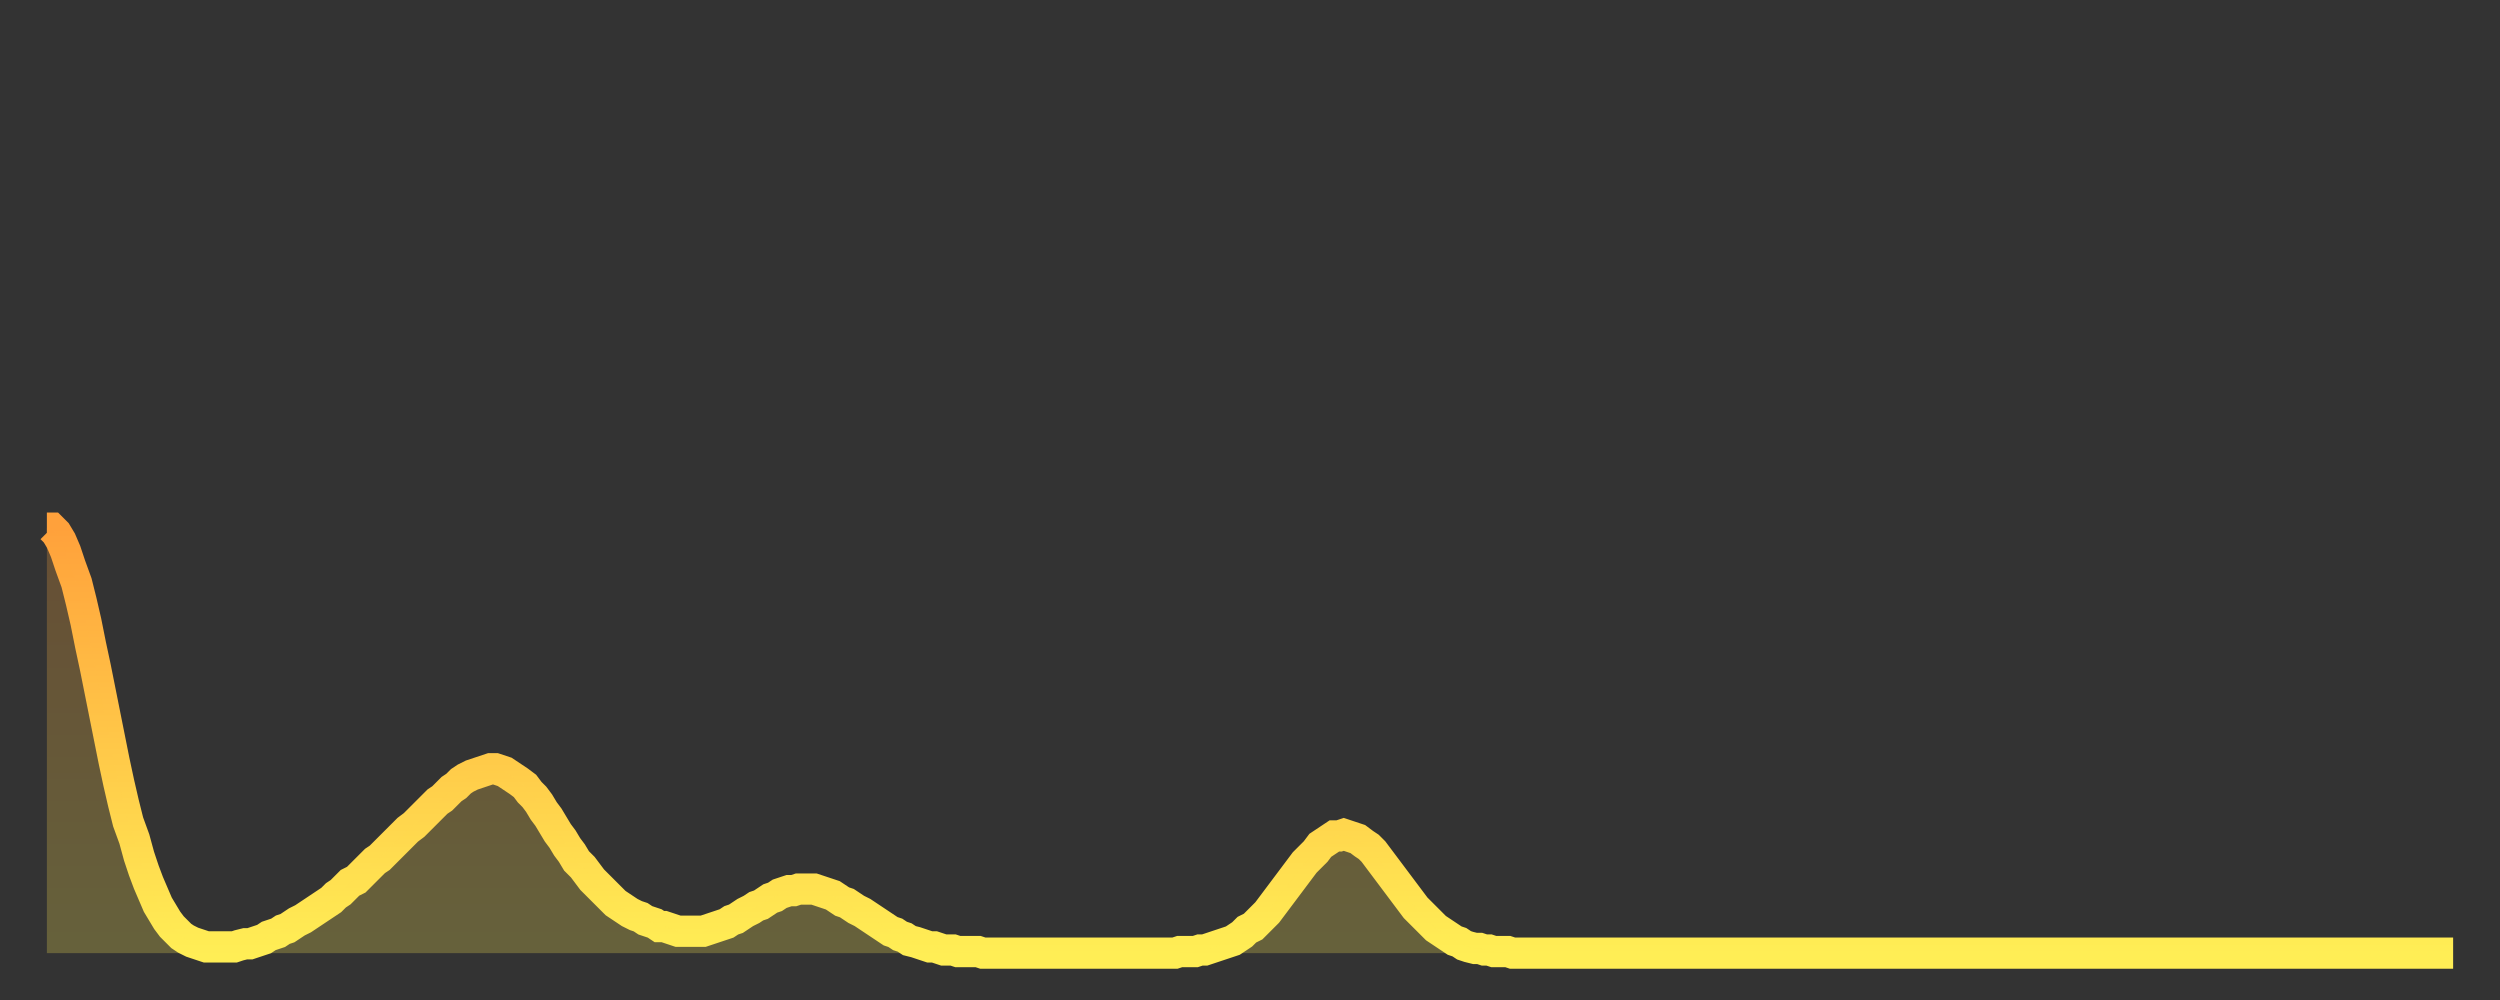 <?xml version="1.0" encoding="utf-8" ?>
<svg baseProfile="full" height="64" version="1.1" width="160" xmlns="http://www.w3.org/2000/svg" xmlns:ev="http://www.w3.org/2001/xml-events" xmlns:xlink="http://www.w3.org/1999/xlink"><rect width="100%" height="100%" fill="#333333" stroke="none"/><defs><linearGradient id="id1123566" x1="0" x2="0" y1="0" y2="1"><stop offset="0%" stop-color="#ffa13b" /><stop offset="50%" stop-color="#ffc748" /><stop offset="100%" stop-color="#ffee55" /></linearGradient></defs><g transform="translate(3,3)"><g><path d="M 0.0 30.8 0.3 30.8 0.6 31.1 0.9 31.6 1.2 32.3 1.5 33.2 1.9 34.3 2.2 35.5 2.5 36.8 2.8 38.3 3.1 39.7 3.4 41.2 3.7 42.7 4.0 44.2 4.3 45.7 4.6 47.1 4.9 48.4 5.2 49.6 5.6 50.7 5.9 51.8 6.2 52.7 6.5 53.5 6.8 54.2 7.1 54.9 7.4 55.4 7.7 55.9 8.0 56.3 8.3 56.6 8.6 56.9 8.9 57.1 9.3 57.3 9.6 57.4 9.9 57.5 10.2 57.6 10.5 57.6 10.8 57.6 11.1 57.6 11.4 57.6 11.7 57.6 12.0 57.6 12.3 57.5 12.7 57.4 13.0 57.4 13.3 57.3 13.6 57.2 13.9 57.1 14.2 56.9 14.5 56.8 14.8 56.7 15.1 56.5 15.4 56.4 15.7 56.2 16.0 56.0 16.4 55.8 16.7 55.6 17.0 55.4 17.3 55.2 17.6 55.0 17.9 54.8 18.2 54.6 18.5 54.3 18.8 54.1 19.1 53.8 19.4 53.5 19.8 53.3 20.1 53.0 20.4 52.7 20.7 52.4 21.0 52.1 21.3 51.9 21.6 51.6 21.9 51.3 22.2 51.0 22.5 50.7 22.8 50.4 23.1 50.1 23.5 49.8 23.8 49.5 24.1 49.2 24.4 48.9 24.7 48.6 25.0 48.3 25.3 48.1 25.6 47.8 25.9 47.5 26.2 47.3 26.5 47.0 26.8 46.8 27.2 46.6 27.5 46.5 27.8 46.4 28.1 46.3 28.4 46.2 28.7 46.2 29.0 46.3 29.3 46.4 29.6 46.6 29.9 46.8 30.2 47.0 30.6 47.3 30.9 47.7 31.2 48.0 31.5 48.4 31.8 48.9 32.1 49.3 32.4 49.8 32.7 50.3 33.0 50.7 33.3 51.2 33.6 51.6 33.9 52.1 34.3 52.5 34.6 52.9 34.9 53.3 35.2 53.6 35.5 53.9 35.8 54.2 36.1 54.5 36.4 54.8 36.7 55.0 37.0 55.2 37.3 55.4 37.7 55.6 38.0 55.7 38.3 55.9 38.6 56.0 38.9 56.1 39.2 56.3 39.5 56.3 39.8 56.4 40.1 56.5 40.4 56.6 40.7 56.6 41.0 56.6 41.4 56.6 41.7 56.6 42.0 56.6 42.3 56.5 42.6 56.4 42.9 56.3 43.2 56.2 43.5 56.1 43.8 55.9 44.1 55.8 44.4 55.6 44.7 55.4 45.1 55.2 45.4 55.0 45.7 54.9 46.0 54.7 46.3 54.5 46.6 54.4 46.9 54.2 47.2 54.1 47.5 54.0 47.8 54.0 48.1 53.9 48.5 53.9 48.8 53.9 49.1 53.9 49.4 54.0 49.7 54.1 50.0 54.2 50.3 54.3 50.6 54.5 50.9 54.7 51.2 54.8 51.5 55.0 51.8 55.2 52.2 55.4 52.5 55.6 52.8 55.8 53.1 56.0 53.4 56.2 53.7 56.4 54.0 56.6 54.3 56.7 54.6 56.9 54.9 57.0 55.2 57.2 55.6 57.3 55.9 57.4 56.2 57.5 56.5 57.6 56.8 57.6 57.1 57.7 57.4 57.8 57.7 57.8 58.0 57.8 58.3 57.9 58.6 57.9 58.9 57.9 59.3 57.9 59.6 57.9 59.9 58.0 60.2 58.0 60.5 58.0 60.8 58.0 61.1 58.0 61.4 58.0 61.7 58.0 62.0 58.0 62.3 58.0 62.6 58.0 63.0 58.0 63.3 58.0 63.6 58.0 63.9 58.0 64.2 58.0 64.5 58.0 64.8 58.0 65.1 58.0 65.4 58.0 65.7 58.0 66.0 58.0 66.4 58.0 66.7 58.0 67.0 58.0 67.3 58.0 67.6 58.0 67.9 58.0 68.2 58.0 68.5 58.0 68.8 58.0 69.1 58.0 69.4 58.0 69.7 58.0 70.1 58.0 70.4 58.0 70.7 58.0 71.0 58.0 71.3 58.0 71.6 58.0 71.9 58.0 72.2 58.0 72.5 57.9 72.8 57.9 73.1 57.9 73.5 57.9 73.8 57.8 74.1 57.8 74.4 57.7 74.7 57.6 75.0 57.5 75.3 57.4 75.6 57.3 75.9 57.2 76.2 57.0 76.5 56.8 76.8 56.5 77.2 56.3 77.5 56.0 77.8 55.7 78.1 55.4 78.4 55.0 78.7 54.6 79.0 54.2 79.3 53.8 79.6 53.4 79.9 53.0 80.2 52.6 80.5 52.2 80.9 51.8 81.2 51.5 81.5 51.1 81.8 50.9 82.1 50.7 82.4 50.5 82.7 50.5 83.0 50.4 83.3 50.5 83.6 50.6 83.9 50.7 84.3 51.0 84.6 51.2 84.9 51.5 85.2 51.9 85.5 52.3 85.8 52.7 86.1 53.1 86.4 53.5 86.7 53.9 87.0 54.3 87.3 54.7 87.6 55.1 88.0 55.5 88.3 55.8 88.6 56.1 88.9 56.4 89.2 56.6 89.5 56.8 89.8 57.0 90.1 57.2 90.4 57.3 90.7 57.5 91.0 57.6 91.4 57.7 91.7 57.7 92.0 57.8 92.3 57.8 92.6 57.9 92.9 57.9 93.2 57.9 93.5 57.9 93.8 58.0 94.1 58.0 94.4 58.0 94.7 58.0 95.1 58.0 95.4 58.0 95.7 58.0 96.0 58.0 96.3 58.0 96.6 58.0 96.9 58.0 97.2 58.0 97.5 58.0 97.8 58.0 98.1 58.0 98.4 58.0 98.8 58.0 99.1 58.0 99.4 58.0 99.7 58.0 100.0 58.0 100.3 58.0 100.6 58.0 100.9 58.0 101.2 58.0 101.5 58.0 101.8 58.0 102.2 58.0 102.5 58.0 102.8 58.0 103.1 58.0 103.4 58.0 103.7 58.0 104.0 58.0 104.3 58.0 104.6 58.0 104.9 58.0 105.2 58.0 105.5 58.0 105.9 58.0 106.2 58.0 106.5 58.0 106.8 58.0 107.1 58.0 107.4 58.0 107.7 58.0 108.0 58.0 108.3 58.0 108.6 58.0 108.9 58.0 109.3 58.0 109.6 58.0 109.9 58.0 110.2 58.0 110.5 58.0 110.8 58.0 111.1 58.0 111.4 58.0 111.7 58.0 112.0 58.0 112.3 58.0 112.6 58.0 113.0 58.0 113.3 58.0 113.6 58.0 113.9 58.0 114.2 58.0 114.5 58.0 114.8 58.0 115.1 58.0 115.4 58.0 115.7 58.0 116.0 58.0 116.3 58.0 116.7 58.0 117.0 58.0 117.3 58.0 117.6 58.0 117.9 58.0 118.2 58.0 118.5 58.0 118.8 58.0 119.1 58.0 119.4 58.0 119.7 58.0 120.1 58.0 120.4 58.0 120.7 58.0 121.0 58.0 121.3 58.0 121.6 58.0 121.9 58.0 122.2 58.0 122.5 58.0 122.8 58.0 123.1 58.0 123.4 58.0 123.8 58.0 124.1 58.0 124.4 58.0 124.7 58.0 125.0 58.0 125.3 58.0 125.6 58.0 125.9 58.0 126.2 58.0 126.5 58.0 126.8 58.0 127.2 58.0 127.5 58.0 127.8 58.0 128.1 58.0 128.4 58.0 128.7 58.0 129.0 58.0 129.3 58.0 129.6 58.0 129.9 58.0 130.2 58.0 130.5 58.0 130.9 58.0 131.2 58.0 131.5 58.0 131.8 58.0 132.1 58.0 132.4 58.0 132.7 58.0 133.0 58.0 133.3 58.0 133.6 58.0 133.9 58.0 134.2 58.0 134.6 58.0 134.9 58.0 135.2 58.0 135.5 58.0 135.8 58.0 136.1 58.0 136.4 58.0 136.7 58.0 137.0 58.0 137.3 58.0 137.6 58.0 138.0 58.0 138.3 58.0 138.6 58.0 138.9 58.0 139.2 58.0 139.5 58.0 139.8 58.0 140.1 58.0 140.4 58.0 140.7 58.0 141.0 58.0 141.3 58.0 141.7 58.0 142.0 58.0 142.3 58.0 142.6 58.0 142.9 58.0 143.2 58.0 143.5 58.0 143.8 58.0 144.1 58.0 144.4 58.0 144.7 58.0 145.1 58.0 145.4 58.0 145.7 58.0 146.0 58.0 146.3 58.0 146.6 58.0 146.9 58.0 147.2 58.0 147.5 58.0 147.8 58.0 148.1 58.0 148.4 58.0 148.8 58.0 149.1 58.0 149.4 58.0 149.7 58.0 150.0 58.0 150.3 58.0 150.6 58.0 150.9 58.0 151.2 58.0 151.5 58.0 151.8 58.0 152.1 58.0 152.5 58.0 152.8 58.0 153.1 58.0 153.4 58.0 153.7 58.0 154.0 58.0" fill="none" id="graph-curve" opacity="1" stroke="url(#id1123566)" stroke-width="2" /><path d="M 0 58 L 0.0 30.8 0.3 30.8 0.6 31.1 0.9 31.6 1.2 32.3 1.5 33.2 1.9 34.3 2.2 35.5 2.5 36.8 2.8 38.3 3.1 39.7 3.4 41.2 3.7 42.7 4.0 44.2 4.3 45.7 4.6 47.1 4.9 48.4 5.2 49.6 5.6 50.7 5.9 51.8 6.2 52.7 6.5 53.5 6.8 54.2 7.1 54.9 7.4 55.4 7.7 55.9 8.0 56.3 8.3 56.6 8.6 56.9 8.9 57.1 9.3 57.3 9.6 57.4 9.9 57.5 10.2 57.6 10.5 57.6 10.8 57.6 11.1 57.6 11.4 57.6 11.7 57.6 12.0 57.6 12.3 57.5 12.7 57.4 13.0 57.4 13.3 57.3 13.6 57.2 13.9 57.1 14.2 56.9 14.5 56.8 14.8 56.7 15.1 56.5 15.4 56.4 15.7 56.2 16.0 56.0 16.4 55.8 16.7 55.6 17.0 55.4 17.3 55.2 17.6 55.0 17.9 54.8 18.2 54.6 18.5 54.3 18.8 54.1 19.1 53.8 19.4 53.5 19.8 53.3 20.1 53.0 20.4 52.7 20.7 52.4 21.0 52.1 21.3 51.9 21.6 51.6 21.9 51.3 22.2 51.0 22.5 50.7 22.8 50.4 23.1 50.1 23.5 49.8 23.8 49.5 24.1 49.2 24.4 48.9 24.7 48.6 25.0 48.3 25.3 48.1 25.6 47.8 25.9 47.5 26.2 47.3 26.5 47.0 26.8 46.8 27.2 46.6 27.5 46.5 27.8 46.4 28.1 46.3 28.4 46.2 28.7 46.2 29.0 46.3 29.3 46.4 29.6 46.6 29.9 46.8 30.2 47.0 30.6 47.3 30.9 47.7 31.2 48.0 31.5 48.4 31.8 48.9 32.1 49.3 32.4 49.8 32.7 50.3 33.0 50.7 33.3 51.2 33.6 51.6 33.9 52.1 34.3 52.5 34.6 52.9 34.9 53.3 35.2 53.6 35.5 53.9 35.8 54.2 36.1 54.5 36.4 54.8 36.7 55.0 37.0 55.2 37.3 55.4 37.7 55.6 38.0 55.7 38.3 55.9 38.6 56.0 38.9 56.1 39.2 56.3 39.5 56.3 39.8 56.4 40.1 56.5 40.4 56.6 40.7 56.6 41.0 56.6 41.4 56.6 41.7 56.6 42.0 56.6 42.3 56.5 42.6 56.4 42.9 56.3 43.2 56.2 43.5 56.1 43.8 55.9 44.1 55.8 44.4 55.6 44.7 55.4 45.1 55.2 45.4 55.0 45.7 54.9 46.0 54.7 46.3 54.5 46.6 54.4 46.9 54.2 47.2 54.1 47.5 54.0 47.8 54.0 48.1 53.9 48.5 53.9 48.8 53.9 49.1 53.9 49.4 54.0 49.7 54.1 50.0 54.2 50.3 54.3 50.6 54.5 50.9 54.7 51.2 54.8 51.5 55.0 51.8 55.2 52.2 55.4 52.5 55.6 52.8 55.8 53.1 56.0 53.4 56.2 53.7 56.4 54.0 56.6 54.3 56.7 54.6 56.9 54.9 57.0 55.2 57.2 55.6 57.3 55.9 57.4 56.2 57.5 56.5 57.6 56.8 57.6 57.1 57.7 57.4 57.8 57.7 57.8 58.0 57.8 58.3 57.9 58.6 57.9 58.9 57.9 59.3 57.9 59.6 57.9 59.9 58.0 60.2 58.0 60.5 58.0 60.8 58.0 61.1 58.0 61.4 58.0 61.7 58.0 62.0 58.0 62.3 58.0 62.6 58.0 63.0 58.0 63.3 58.0 63.6 58.0 63.9 58.0 64.2 58.0 64.5 58.0 64.8 58.0 65.1 58.0 65.4 58.0 65.7 58.0 66.0 58.0 66.4 58.0 66.7 58.0 67.0 58.0 67.3 58.0 67.6 58.0 67.9 58.0 68.2 58.0 68.5 58.0 68.8 58.0 69.1 58.0 69.4 58.0 69.7 58.0 70.1 58.0 70.4 58.0 70.7 58.0 71.0 58.0 71.3 58.0 71.6 58.0 71.9 58.0 72.2 58.0 72.5 57.9 72.8 57.9 73.1 57.9 73.5 57.9 73.8 57.8 74.1 57.8 74.4 57.7 74.7 57.6 75.0 57.5 75.3 57.4 75.6 57.3 75.9 57.2 76.2 57.0 76.5 56.8 76.8 56.5 77.2 56.3 77.5 56.0 77.8 55.7 78.1 55.4 78.4 55.0 78.7 54.6 79.0 54.2 79.3 53.8 79.6 53.4 79.9 53.0 80.2 52.6 80.5 52.2 80.9 51.8 81.2 51.5 81.5 51.1 81.8 50.9 82.1 50.7 82.4 50.5 82.7 50.5 83.0 50.4 83.3 50.5 83.6 50.6 83.9 50.7 84.3 51.0 84.6 51.2 84.9 51.5 85.2 51.9 85.5 52.3 85.8 52.7 86.1 53.1 86.4 53.5 86.7 53.9 87.0 54.3 87.3 54.7 87.6 55.1 88.0 55.5 88.3 55.8 88.6 56.1 88.9 56.4 89.2 56.6 89.5 56.8 89.8 57.0 90.1 57.2 90.4 57.3 90.7 57.5 91.0 57.6 91.4 57.7 91.7 57.7 92.0 57.8 92.3 57.8 92.6 57.9 92.9 57.9 93.2 57.9 93.5 57.9 93.8 58.0 94.1 58.0 94.4 58.0 94.7 58.0 95.1 58.0 95.4 58.0 95.7 58.0 96.0 58.0 96.3 58.0 96.6 58.0 96.9 58.0 97.2 58.0 97.5 58.0 97.8 58.0 98.1 58.0 98.4 58.0 98.8 58.0 99.1 58.0 99.4 58.0 99.7 58.0 100.0 58.0 100.3 58.0 100.6 58.0 100.9 58.0 101.2 58.0 101.5 58.0 101.8 58.0 102.2 58.0 102.5 58.0 102.8 58.0 103.1 58.0 103.4 58.0 103.7 58.0 104.0 58.0 104.3 58.0 104.6 58.0 104.9 58.0 105.2 58.0 105.5 58.0 105.9 58.0 106.2 58.0 106.5 58.0 106.8 58.0 107.1 58.0 107.4 58.0 107.7 58.0 108.0 58.0 108.3 58.0 108.6 58.0 108.9 58.0 109.3 58.0 109.6 58.0 109.9 58.0 110.2 58.0 110.5 58.0 110.8 58.0 111.1 58.0 111.4 58.0 111.7 58.0 112.0 58.0 112.3 58.0 112.6 58.0 113.0 58.0 113.3 58.0 113.6 58.0 113.9 58.0 114.2 58.0 114.5 58.0 114.8 58.0 115.1 58.0 115.4 58.0 115.7 58.0 116.0 58.0 116.3 58.0 116.7 58.0 117.0 58.0 117.3 58.0 117.6 58.0 117.9 58.0 118.2 58.0 118.5 58.0 118.8 58.0 119.1 58.0 119.4 58.0 119.7 58.0 120.1 58.0 120.4 58.0 120.7 58.0 121.0 58.0 121.3 58.0 121.6 58.0 121.9 58.0 122.2 58.0 122.5 58.0 122.8 58.0 123.1 58.0 123.4 58.0 123.8 58.0 124.1 58.0 124.4 58.0 124.7 58.0 125.0 58.0 125.3 58.0 125.6 58.0 125.9 58.0 126.2 58.0 126.5 58.0 126.8 58.0 127.2 58.0 127.5 58.0 127.8 58.0 128.1 58.0 128.4 58.0 128.7 58.0 129.0 58.0 129.3 58.0 129.6 58.0 129.9 58.0 130.2 58.0 130.5 58.0 130.9 58.0 131.2 58.0 131.5 58.0 131.8 58.0 132.1 58.0 132.4 58.0 132.7 58.0 133.0 58.0 133.3 58.0 133.6 58.0 133.9 58.0 134.2 58.0 134.6 58.0 134.9 58.0 135.2 58.0 135.5 58.0 135.8 58.0 136.1 58.0 136.4 58.0 136.7 58.0 137.0 58.0 137.3 58.0 137.6 58.0 138.0 58.0 138.3 58.0 138.6 58.0 138.9 58.0 139.2 58.0 139.5 58.0 139.8 58.0 140.1 58.0 140.4 58.0 140.7 58.0 141.0 58.0 141.3 58.0 141.7 58.0 142.0 58.0 142.3 58.0 142.6 58.0 142.9 58.0 143.2 58.0 143.5 58.0 143.8 58.0 144.1 58.0 144.4 58.0 144.7 58.0 145.1 58.0 145.4 58.0 145.7 58.0 146.0 58.0 146.3 58.0 146.6 58.0 146.9 58.0 147.2 58.0 147.5 58.0 147.8 58.0 148.1 58.0 148.4 58.0 148.8 58.0 149.1 58.0 149.4 58.0 149.7 58.0 150.0 58.0 150.3 58.0 150.6 58.0 150.9 58.0 151.2 58.0 151.5 58.0 151.8 58.0 152.1 58.0 152.5 58.0 152.8 58.0 153.1 58.0 153.4 58.0 153.7 58.0 154.0 58.0 154 58" fill="url(#id1123566)" fill-opacity=".25" id="graph-shadow" /></g></g></svg>